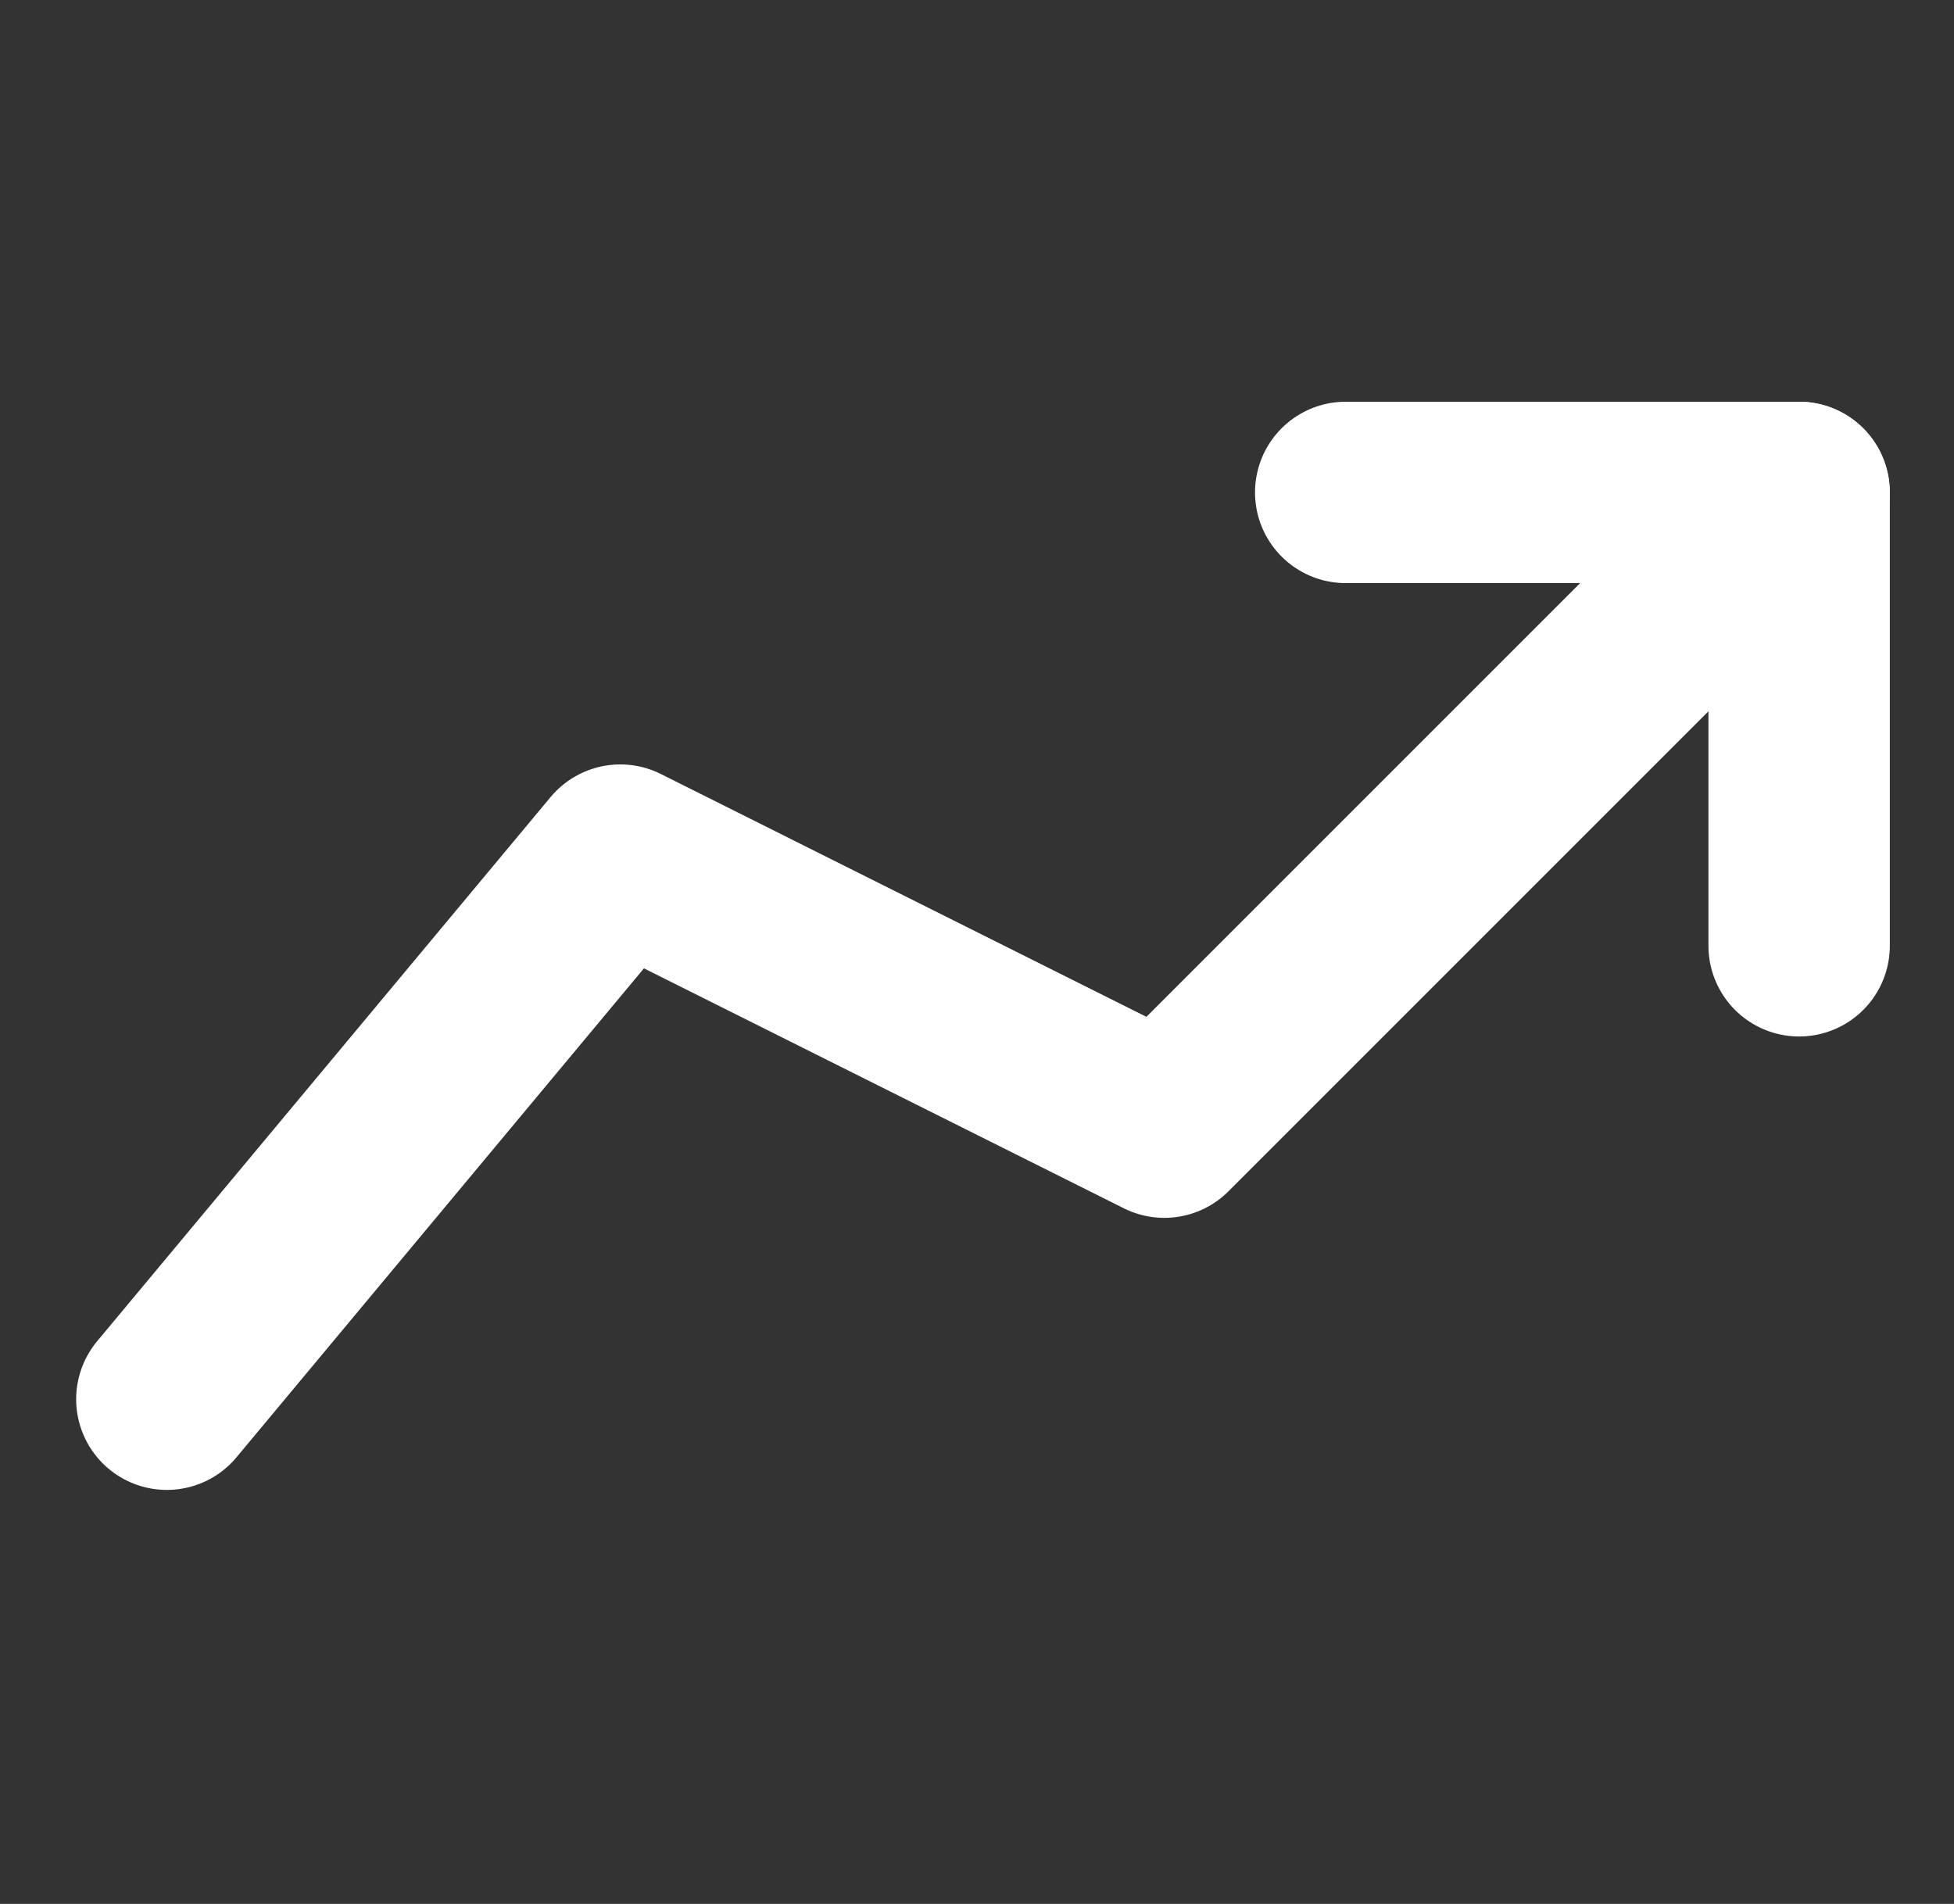 <svg width="39" height="38" viewBox="0 0 39 38" fill="none" xmlns="http://www.w3.org/2000/svg">
<rect x="0" y="0" width="39" height="38" fill="#333333" stroke="none"/>
<g id="noun-loan-6762459 1">
<path id="primary" d="M3.33 27.927L12.38 17.067L23.239 22.497L35.908 9.828" stroke="white" stroke-width="3.62" stroke-linecap="round" stroke-linejoin="round"/>
<path id="primary_2" d="M35.909 18.877V9.828H26.859" stroke="white" stroke-width="3.62" stroke-linecap="round" stroke-linejoin="round"/>
</g>
</svg>
